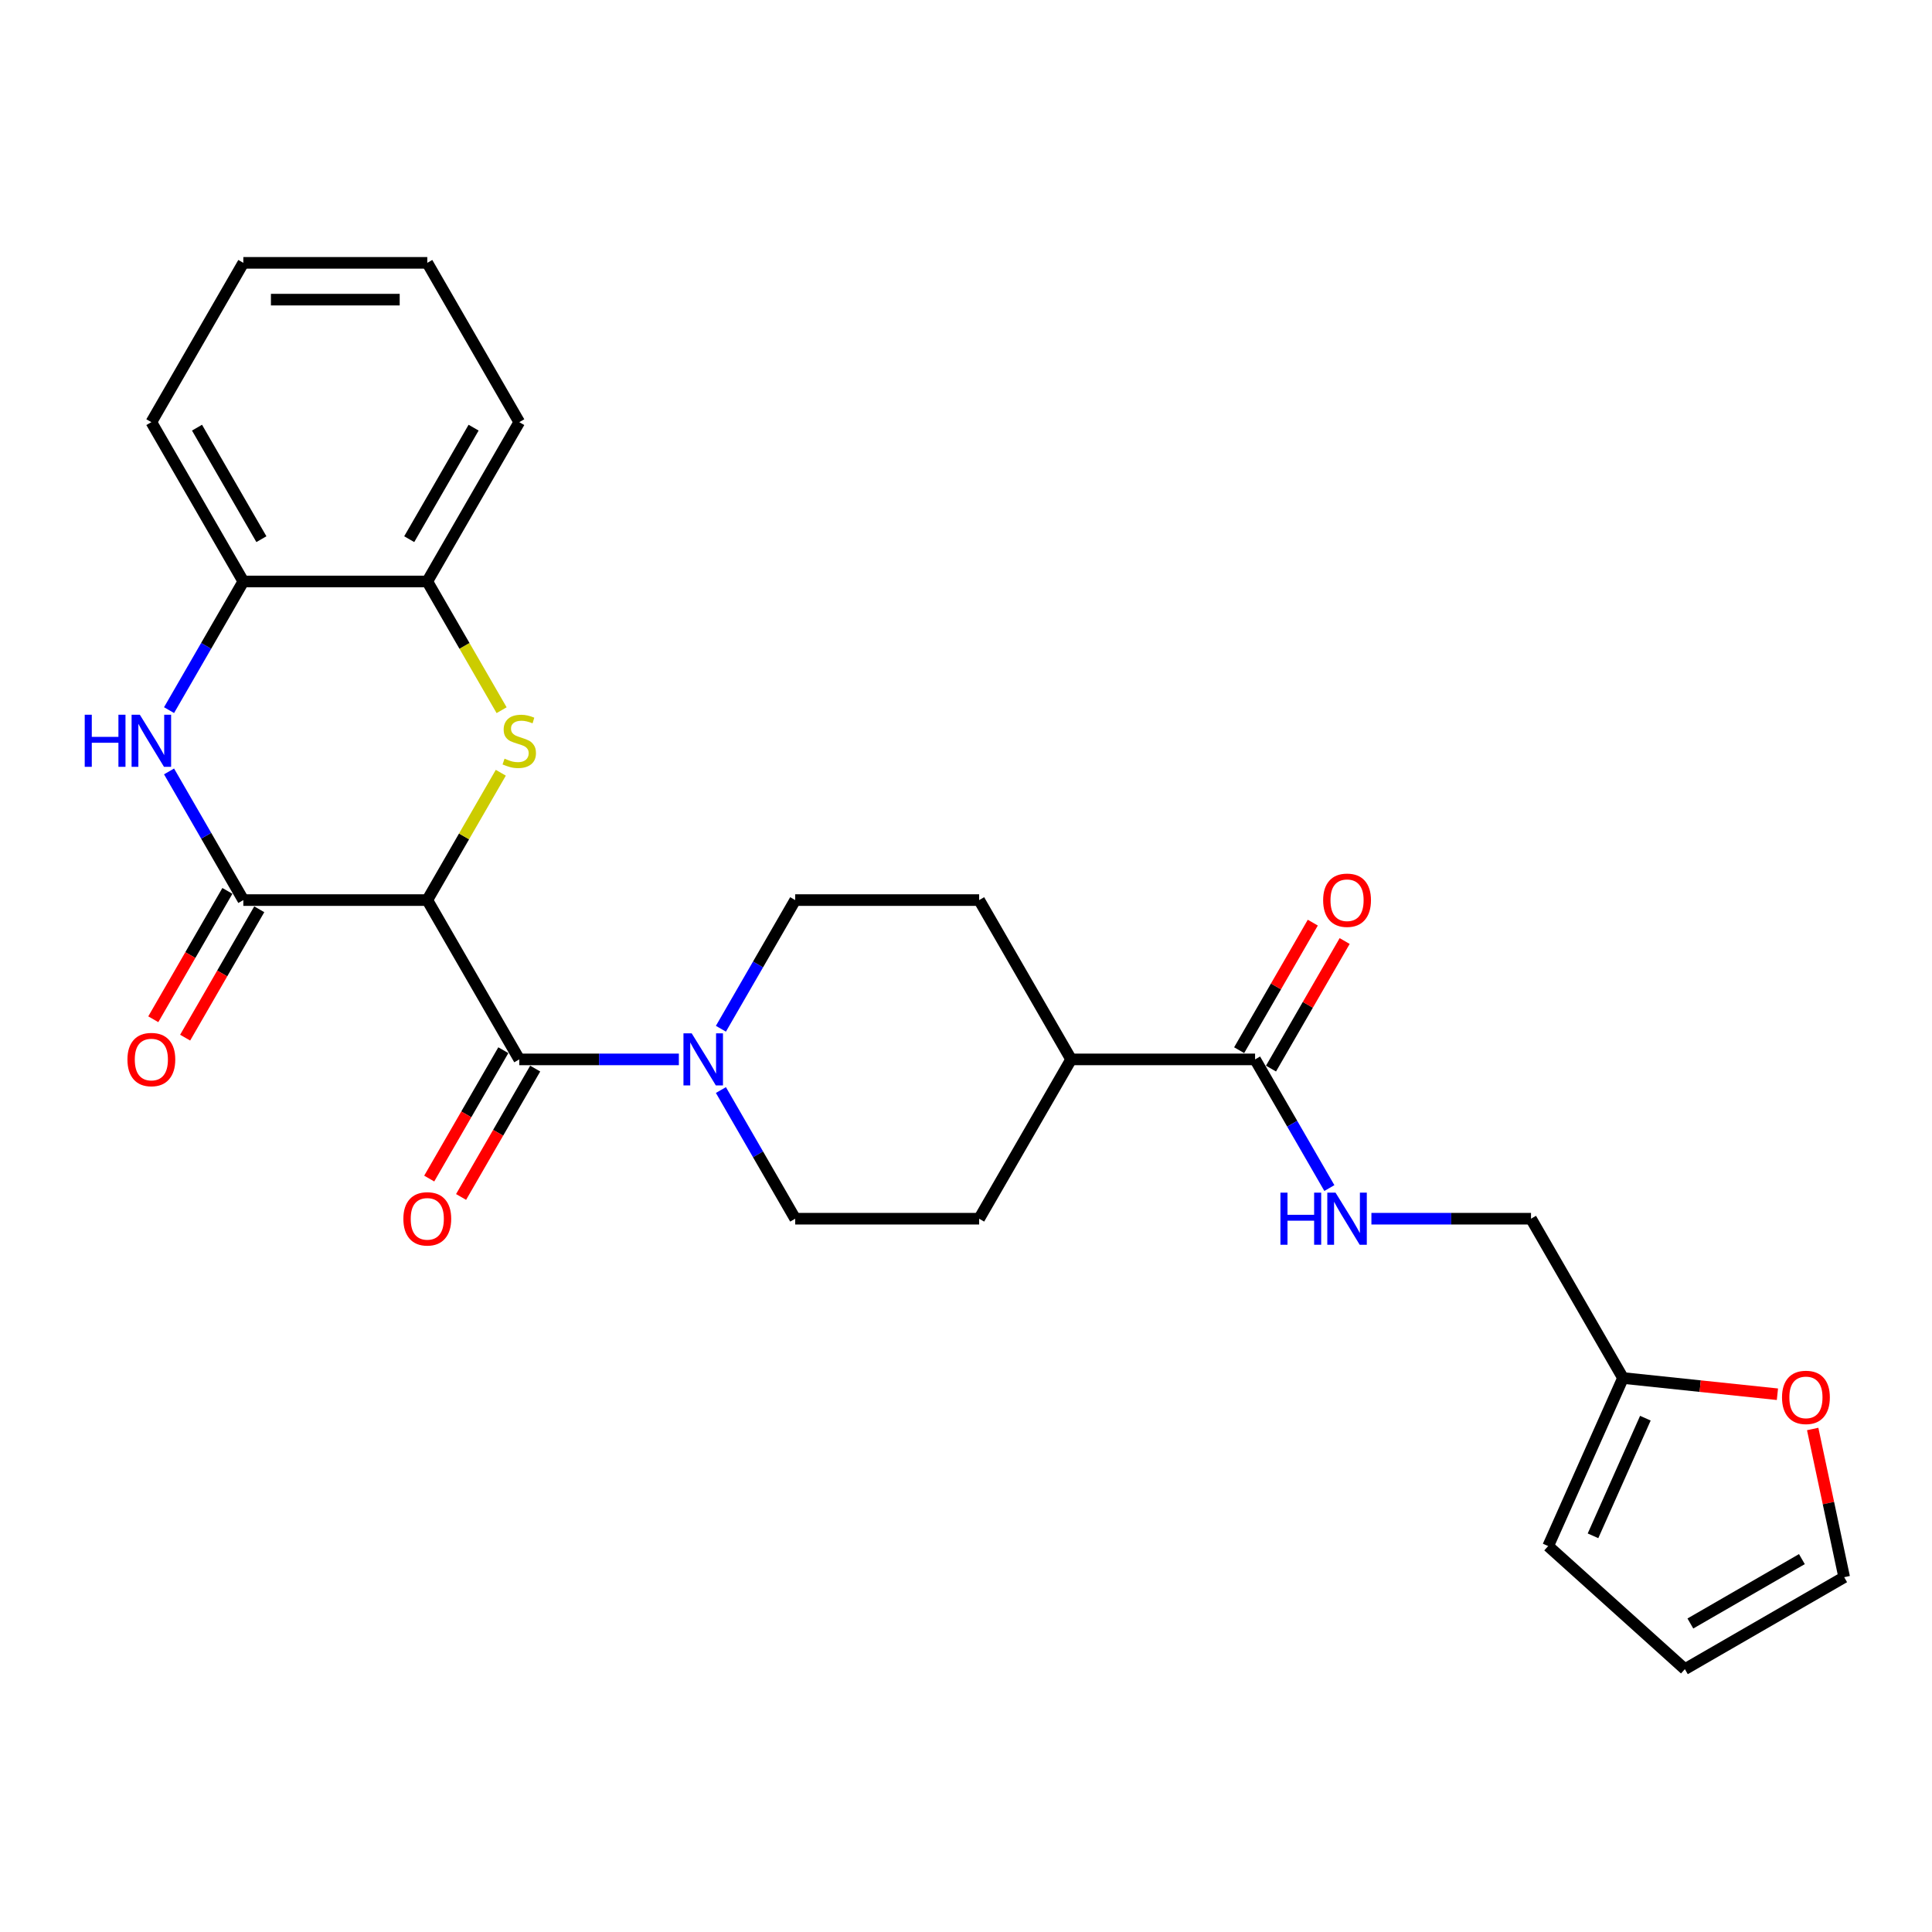 <?xml version='1.0' encoding='iso-8859-1'?>
<svg version='1.1' baseProfile='full'
              xmlns='http://www.w3.org/2000/svg'
                      xmlns:rdkit='http://www.rdkit.org/xml'
                      xmlns:xlink='http://www.w3.org/1999/xlink'
                  xml:space='preserve'
width='1000px' height='1000px' viewBox='0 0 1000 1000'>
<!-- END OF HEADER -->
<rect style='opacity:1.0;fill:#FFFFFF;stroke:none' width='1000' height='1000' x='0' y='0'> </rect>
<path class='bond-0' d='M 221.162,465.882 L 240.189,432.927' style='fill:none;fill-rule:evenodd;stroke:#000000;stroke-width:6px;stroke-linecap:butt;stroke-linejoin:miter;stroke-opacity:1' />
<path class='bond-0' d='M 240.189,432.927 L 259.215,399.972' style='fill:none;fill-rule:evenodd;stroke:#CCCC00;stroke-width:6px;stroke-linecap:butt;stroke-linejoin:miter;stroke-opacity:1' />
<path class='bond-1' d='M 221.162,465.882 L 125.947,465.882' style='fill:none;fill-rule:evenodd;stroke:#000000;stroke-width:6px;stroke-linecap:butt;stroke-linejoin:miter;stroke-opacity:1' />
<path class='bond-2' d='M 221.162,465.882 L 268.769,548.34' style='fill:none;fill-rule:evenodd;stroke:#000000;stroke-width:6px;stroke-linecap:butt;stroke-linejoin:miter;stroke-opacity:1' />
<path class='bond-5' d='M 259.633,367.599 L 240.397,334.283' style='fill:none;fill-rule:evenodd;stroke:#CCCC00;stroke-width:6px;stroke-linecap:butt;stroke-linejoin:miter;stroke-opacity:1' />
<path class='bond-5' d='M 240.397,334.283 L 221.162,300.966' style='fill:none;fill-rule:evenodd;stroke:#000000;stroke-width:6px;stroke-linecap:butt;stroke-linejoin:miter;stroke-opacity:1' />
<path class='bond-3' d='M 125.947,465.882 L 106.723,432.585' style='fill:none;fill-rule:evenodd;stroke:#000000;stroke-width:6px;stroke-linecap:butt;stroke-linejoin:miter;stroke-opacity:1' />
<path class='bond-3' d='M 106.723,432.585 L 87.499,399.287' style='fill:none;fill-rule:evenodd;stroke:#0000FF;stroke-width:6px;stroke-linecap:butt;stroke-linejoin:miter;stroke-opacity:1' />
<path class='bond-10' d='M 117.702,461.122 L 98.521,494.343' style='fill:none;fill-rule:evenodd;stroke:#000000;stroke-width:6px;stroke-linecap:butt;stroke-linejoin:miter;stroke-opacity:1' />
<path class='bond-10' d='M 98.521,494.343 L 79.341,527.565' style='fill:none;fill-rule:evenodd;stroke:#FF0000;stroke-width:6px;stroke-linecap:butt;stroke-linejoin:miter;stroke-opacity:1' />
<path class='bond-10' d='M 134.193,470.643 L 115.013,503.865' style='fill:none;fill-rule:evenodd;stroke:#000000;stroke-width:6px;stroke-linecap:butt;stroke-linejoin:miter;stroke-opacity:1' />
<path class='bond-10' d='M 115.013,503.865 L 95.832,537.086' style='fill:none;fill-rule:evenodd;stroke:#FF0000;stroke-width:6px;stroke-linecap:butt;stroke-linejoin:miter;stroke-opacity:1' />
<path class='bond-4' d='M 268.769,548.34 L 310.073,548.34' style='fill:none;fill-rule:evenodd;stroke:#000000;stroke-width:6px;stroke-linecap:butt;stroke-linejoin:miter;stroke-opacity:1' />
<path class='bond-4' d='M 310.073,548.34 L 351.377,548.34' style='fill:none;fill-rule:evenodd;stroke:#0000FF;stroke-width:6px;stroke-linecap:butt;stroke-linejoin:miter;stroke-opacity:1' />
<path class='bond-12' d='M 260.523,543.58 L 241.343,576.801' style='fill:none;fill-rule:evenodd;stroke:#000000;stroke-width:6px;stroke-linecap:butt;stroke-linejoin:miter;stroke-opacity:1' />
<path class='bond-12' d='M 241.343,576.801 L 222.162,610.023' style='fill:none;fill-rule:evenodd;stroke:#FF0000;stroke-width:6px;stroke-linecap:butt;stroke-linejoin:miter;stroke-opacity:1' />
<path class='bond-12' d='M 277.015,553.101 L 257.835,586.323' style='fill:none;fill-rule:evenodd;stroke:#000000;stroke-width:6px;stroke-linecap:butt;stroke-linejoin:miter;stroke-opacity:1' />
<path class='bond-12' d='M 257.835,586.323 L 238.654,619.544' style='fill:none;fill-rule:evenodd;stroke:#FF0000;stroke-width:6px;stroke-linecap:butt;stroke-linejoin:miter;stroke-opacity:1' />
<path class='bond-7' d='M 87.499,367.561 L 106.723,334.264' style='fill:none;fill-rule:evenodd;stroke:#0000FF;stroke-width:6px;stroke-linecap:butt;stroke-linejoin:miter;stroke-opacity:1' />
<path class='bond-7' d='M 106.723,334.264 L 125.947,300.966' style='fill:none;fill-rule:evenodd;stroke:#000000;stroke-width:6px;stroke-linecap:butt;stroke-linejoin:miter;stroke-opacity:1' />
<path class='bond-14' d='M 373.142,564.203 L 392.367,597.501' style='fill:none;fill-rule:evenodd;stroke:#0000FF;stroke-width:6px;stroke-linecap:butt;stroke-linejoin:miter;stroke-opacity:1' />
<path class='bond-14' d='M 392.367,597.501 L 411.591,630.799' style='fill:none;fill-rule:evenodd;stroke:#000000;stroke-width:6px;stroke-linecap:butt;stroke-linejoin:miter;stroke-opacity:1' />
<path class='bond-15' d='M 373.142,532.478 L 392.367,499.18' style='fill:none;fill-rule:evenodd;stroke:#0000FF;stroke-width:6px;stroke-linecap:butt;stroke-linejoin:miter;stroke-opacity:1' />
<path class='bond-15' d='M 392.367,499.18 L 411.591,465.882' style='fill:none;fill-rule:evenodd;stroke:#000000;stroke-width:6px;stroke-linecap:butt;stroke-linejoin:miter;stroke-opacity:1' />
<path class='bond-23' d='M 221.162,300.966 L 268.769,218.508' style='fill:none;fill-rule:evenodd;stroke:#000000;stroke-width:6px;stroke-linecap:butt;stroke-linejoin:miter;stroke-opacity:1' />
<path class='bond-23' d='M 211.811,279.076 L 245.136,221.355' style='fill:none;fill-rule:evenodd;stroke:#000000;stroke-width:6px;stroke-linecap:butt;stroke-linejoin:miter;stroke-opacity:1' />
<path class='bond-27' d='M 221.162,300.966 L 125.947,300.966' style='fill:none;fill-rule:evenodd;stroke:#000000;stroke-width:6px;stroke-linecap:butt;stroke-linejoin:miter;stroke-opacity:1' />
<path class='bond-6' d='M 649.627,548.34 L 554.413,548.34' style='fill:none;fill-rule:evenodd;stroke:#000000;stroke-width:6px;stroke-linecap:butt;stroke-linejoin:miter;stroke-opacity:1' />
<path class='bond-8' d='M 649.627,548.34 L 668.852,581.638' style='fill:none;fill-rule:evenodd;stroke:#000000;stroke-width:6px;stroke-linecap:butt;stroke-linejoin:miter;stroke-opacity:1' />
<path class='bond-8' d='M 668.852,581.638 L 688.076,614.936' style='fill:none;fill-rule:evenodd;stroke:#0000FF;stroke-width:6px;stroke-linecap:butt;stroke-linejoin:miter;stroke-opacity:1' />
<path class='bond-16' d='M 657.873,553.101 L 676.933,520.089' style='fill:none;fill-rule:evenodd;stroke:#000000;stroke-width:6px;stroke-linecap:butt;stroke-linejoin:miter;stroke-opacity:1' />
<path class='bond-16' d='M 676.933,520.089 L 695.992,487.077' style='fill:none;fill-rule:evenodd;stroke:#FF0000;stroke-width:6px;stroke-linecap:butt;stroke-linejoin:miter;stroke-opacity:1' />
<path class='bond-16' d='M 641.381,543.58 L 660.441,510.568' style='fill:none;fill-rule:evenodd;stroke:#000000;stroke-width:6px;stroke-linecap:butt;stroke-linejoin:miter;stroke-opacity:1' />
<path class='bond-16' d='M 660.441,510.568 L 679.501,477.556' style='fill:none;fill-rule:evenodd;stroke:#FF0000;stroke-width:6px;stroke-linecap:butt;stroke-linejoin:miter;stroke-opacity:1' />
<path class='bond-24' d='M 125.947,300.966 L 78.34,218.508' style='fill:none;fill-rule:evenodd;stroke:#000000;stroke-width:6px;stroke-linecap:butt;stroke-linejoin:miter;stroke-opacity:1' />
<path class='bond-24' d='M 135.298,279.076 L 101.973,221.355' style='fill:none;fill-rule:evenodd;stroke:#000000;stroke-width:6px;stroke-linecap:butt;stroke-linejoin:miter;stroke-opacity:1' />
<path class='bond-22' d='M 709.841,630.799 L 751.145,630.799' style='fill:none;fill-rule:evenodd;stroke:#0000FF;stroke-width:6px;stroke-linecap:butt;stroke-linejoin:miter;stroke-opacity:1' />
<path class='bond-22' d='M 751.145,630.799 L 792.449,630.799' style='fill:none;fill-rule:evenodd;stroke:#000000;stroke-width:6px;stroke-linecap:butt;stroke-linejoin:miter;stroke-opacity:1' />
<path class='bond-9' d='M 840.056,713.257 L 792.449,630.799' style='fill:none;fill-rule:evenodd;stroke:#000000;stroke-width:6px;stroke-linecap:butt;stroke-linejoin:miter;stroke-opacity:1' />
<path class='bond-11' d='M 840.056,713.257 L 880.024,717.458' style='fill:none;fill-rule:evenodd;stroke:#000000;stroke-width:6px;stroke-linecap:butt;stroke-linejoin:miter;stroke-opacity:1' />
<path class='bond-11' d='M 880.024,717.458 L 919.991,721.658' style='fill:none;fill-rule:evenodd;stroke:#FF0000;stroke-width:6px;stroke-linecap:butt;stroke-linejoin:miter;stroke-opacity:1' />
<path class='bond-17' d='M 840.056,713.257 L 801.329,800.24' style='fill:none;fill-rule:evenodd;stroke:#000000;stroke-width:6px;stroke-linecap:butt;stroke-linejoin:miter;stroke-opacity:1' />
<path class='bond-17' d='M 851.644,734.05 L 824.535,794.938' style='fill:none;fill-rule:evenodd;stroke:#000000;stroke-width:6px;stroke-linecap:butt;stroke-linejoin:miter;stroke-opacity:1' />
<path class='bond-18' d='M 938.242,739.643 L 946.394,777.993' style='fill:none;fill-rule:evenodd;stroke:#FF0000;stroke-width:6px;stroke-linecap:butt;stroke-linejoin:miter;stroke-opacity:1' />
<path class='bond-18' d='M 946.394,777.993 L 954.545,816.343' style='fill:none;fill-rule:evenodd;stroke:#000000;stroke-width:6px;stroke-linecap:butt;stroke-linejoin:miter;stroke-opacity:1' />
<path class='bond-13' d='M 554.413,548.34 L 506.806,465.882' style='fill:none;fill-rule:evenodd;stroke:#000000;stroke-width:6px;stroke-linecap:butt;stroke-linejoin:miter;stroke-opacity:1' />
<path class='bond-28' d='M 554.413,548.34 L 506.806,630.799' style='fill:none;fill-rule:evenodd;stroke:#000000;stroke-width:6px;stroke-linecap:butt;stroke-linejoin:miter;stroke-opacity:1' />
<path class='bond-20' d='M 411.591,630.799 L 506.806,630.799' style='fill:none;fill-rule:evenodd;stroke:#000000;stroke-width:6px;stroke-linecap:butt;stroke-linejoin:miter;stroke-opacity:1' />
<path class='bond-21' d='M 411.591,465.882 L 506.806,465.882' style='fill:none;fill-rule:evenodd;stroke:#000000;stroke-width:6px;stroke-linecap:butt;stroke-linejoin:miter;stroke-opacity:1' />
<path class='bond-19' d='M 801.329,800.24 L 872.087,863.951' style='fill:none;fill-rule:evenodd;stroke:#000000;stroke-width:6px;stroke-linecap:butt;stroke-linejoin:miter;stroke-opacity:1' />
<path class='bond-30' d='M 954.545,816.343 L 872.087,863.951' style='fill:none;fill-rule:evenodd;stroke:#000000;stroke-width:6px;stroke-linecap:butt;stroke-linejoin:miter;stroke-opacity:1' />
<path class='bond-30' d='M 932.655,806.993 L 874.935,840.318' style='fill:none;fill-rule:evenodd;stroke:#000000;stroke-width:6px;stroke-linecap:butt;stroke-linejoin:miter;stroke-opacity:1' />
<path class='bond-26' d='M 268.769,218.508 L 221.162,136.049' style='fill:none;fill-rule:evenodd;stroke:#000000;stroke-width:6px;stroke-linecap:butt;stroke-linejoin:miter;stroke-opacity:1' />
<path class='bond-25' d='M 78.34,218.508 L 125.947,136.049' style='fill:none;fill-rule:evenodd;stroke:#000000;stroke-width:6px;stroke-linecap:butt;stroke-linejoin:miter;stroke-opacity:1' />
<path class='bond-29' d='M 125.947,136.049 L 221.162,136.049' style='fill:none;fill-rule:evenodd;stroke:#000000;stroke-width:6px;stroke-linecap:butt;stroke-linejoin:miter;stroke-opacity:1' />
<path class='bond-29' d='M 140.23,155.092 L 206.88,155.092' style='fill:none;fill-rule:evenodd;stroke:#000000;stroke-width:6px;stroke-linecap:butt;stroke-linejoin:miter;stroke-opacity:1' />
<path  class='atom-1' d='M 261.152 392.679
Q 261.457 392.793, 262.714 393.326
Q 263.97 393.86, 265.341 394.202
Q 266.751 394.507, 268.122 394.507
Q 270.674 394.507, 272.159 393.288
Q 273.644 392.031, 273.644 389.861
Q 273.644 388.375, 272.882 387.461
Q 272.159 386.547, 271.016 386.052
Q 269.874 385.557, 267.969 384.986
Q 265.57 384.262, 264.123 383.576
Q 262.714 382.891, 261.685 381.444
Q 260.695 379.996, 260.695 377.559
Q 260.695 374.169, 262.98 372.074
Q 265.303 369.98, 269.874 369.98
Q 272.997 369.98, 276.539 371.465
L 275.663 374.398
Q 272.425 373.065, 269.988 373.065
Q 267.36 373.065, 265.913 374.169
Q 264.466 375.236, 264.504 377.102
Q 264.504 378.549, 265.227 379.425
Q 265.989 380.301, 267.055 380.796
Q 268.16 381.291, 269.988 381.863
Q 272.425 382.624, 273.873 383.386
Q 275.32 384.148, 276.348 385.709
Q 277.415 387.233, 277.415 389.861
Q 277.415 393.593, 274.901 395.611
Q 272.425 397.592, 268.274 397.592
Q 265.875 397.592, 264.047 397.059
Q 262.257 396.564, 260.124 395.688
L 261.152 392.679
' fill='#CCCC00'/>
<path  class='atom-4' d='M 43.853 369.942
L 47.51 369.942
L 47.51 381.405
L 61.297 381.405
L 61.297 369.942
L 64.953 369.942
L 64.953 396.906
L 61.297 396.906
L 61.297 384.452
L 47.51 384.452
L 47.51 396.906
L 43.853 396.906
L 43.853 369.942
' fill='#0000FF'/>
<path  class='atom-4' d='M 72.38 369.942
L 81.216 384.224
Q 82.092 385.633, 83.501 388.185
Q 84.91 390.737, 84.986 390.889
L 84.986 369.942
L 88.566 369.942
L 88.566 396.906
L 84.872 396.906
L 75.388 381.291
Q 74.284 379.463, 73.103 377.368
Q 71.961 375.274, 71.618 374.626
L 71.618 396.906
L 68.114 396.906
L 68.114 369.942
L 72.38 369.942
' fill='#0000FF'/>
<path  class='atom-5' d='M 358.023 534.858
L 366.859 549.14
Q 367.735 550.549, 369.144 553.101
Q 370.554 555.653, 370.63 555.805
L 370.63 534.858
L 374.21 534.858
L 374.21 561.823
L 370.515 561.823
L 361.032 546.208
Q 359.928 544.379, 358.747 542.285
Q 357.604 540.19, 357.262 539.543
L 357.262 561.823
L 353.758 561.823
L 353.758 534.858
L 358.023 534.858
' fill='#0000FF'/>
<path  class='atom-9' d='M 662.748 617.316
L 666.404 617.316
L 666.404 628.78
L 680.191 628.78
L 680.191 617.316
L 683.847 617.316
L 683.847 644.281
L 680.191 644.281
L 680.191 631.827
L 666.404 631.827
L 666.404 644.281
L 662.748 644.281
L 662.748 617.316
' fill='#0000FF'/>
<path  class='atom-9' d='M 691.274 617.316
L 700.11 631.598
Q 700.986 633.008, 702.395 635.559
Q 703.804 638.111, 703.881 638.263
L 703.881 617.316
L 707.461 617.316
L 707.461 644.281
L 703.766 644.281
L 694.283 628.666
Q 693.178 626.838, 691.998 624.743
Q 690.855 622.648, 690.512 622.001
L 690.512 644.281
L 687.009 644.281
L 687.009 617.316
L 691.274 617.316
' fill='#0000FF'/>
<path  class='atom-11' d='M 65.962 548.417
Q 65.962 541.942, 69.162 538.324
Q 72.361 534.706, 78.34 534.706
Q 84.32 534.706, 87.519 538.324
Q 90.718 541.942, 90.718 548.417
Q 90.718 554.967, 87.481 558.7
Q 84.243 562.394, 78.34 562.394
Q 72.399 562.394, 69.162 558.7
Q 65.962 555.005, 65.962 548.417
M 78.34 559.347
Q 82.454 559.347, 84.662 556.605
Q 86.909 553.825, 86.909 548.417
Q 86.909 543.123, 84.662 540.457
Q 82.454 537.753, 78.34 537.753
Q 74.227 537.753, 71.98 540.419
Q 69.771 543.085, 69.771 548.417
Q 69.771 553.863, 71.98 556.605
Q 74.227 559.347, 78.34 559.347
' fill='#FF0000'/>
<path  class='atom-12' d='M 922.371 723.286
Q 922.371 716.811, 925.571 713.193
Q 928.77 709.575, 934.749 709.575
Q 940.729 709.575, 943.928 713.193
Q 947.127 716.811, 947.127 723.286
Q 947.127 729.836, 943.89 733.569
Q 940.653 737.263, 934.749 737.263
Q 928.808 737.263, 925.571 733.569
Q 922.371 729.874, 922.371 723.286
M 934.749 734.216
Q 938.863 734.216, 941.071 731.474
Q 943.319 728.694, 943.319 723.286
Q 943.319 717.992, 941.071 715.326
Q 938.863 712.622, 934.749 712.622
Q 930.636 712.622, 928.389 715.288
Q 926.18 717.954, 926.18 723.286
Q 926.18 728.732, 928.389 731.474
Q 930.636 734.216, 934.749 734.216
' fill='#FF0000'/>
<path  class='atom-13' d='M 208.784 630.875
Q 208.784 624.4, 211.983 620.782
Q 215.182 617.164, 221.162 617.164
Q 227.141 617.164, 230.341 620.782
Q 233.54 624.4, 233.54 630.875
Q 233.54 637.426, 230.303 641.158
Q 227.065 644.852, 221.162 644.852
Q 215.221 644.852, 211.983 641.158
Q 208.784 637.464, 208.784 630.875
M 221.162 641.805
Q 225.275 641.805, 227.484 639.063
Q 229.731 636.283, 229.731 630.875
Q 229.731 625.581, 227.484 622.915
Q 225.275 620.211, 221.162 620.211
Q 217.049 620.211, 214.802 622.877
Q 212.593 625.543, 212.593 630.875
Q 212.593 636.321, 214.802 639.063
Q 217.049 641.805, 221.162 641.805
' fill='#FF0000'/>
<path  class='atom-17' d='M 684.857 465.958
Q 684.857 459.484, 688.056 455.866
Q 691.255 452.248, 697.235 452.248
Q 703.214 452.248, 706.413 455.866
Q 709.612 459.484, 709.612 465.958
Q 709.612 472.509, 706.375 476.242
Q 703.138 479.936, 697.235 479.936
Q 691.293 479.936, 688.056 476.242
Q 684.857 472.547, 684.857 465.958
M 697.235 476.889
Q 701.348 476.889, 703.557 474.147
Q 705.804 471.367, 705.804 465.958
Q 705.804 460.664, 703.557 457.998
Q 701.348 455.294, 697.235 455.294
Q 693.121 455.294, 690.874 457.96
Q 688.665 460.626, 688.665 465.958
Q 688.665 471.405, 690.874 474.147
Q 693.121 476.889, 697.235 476.889
' fill='#FF0000'/>
</svg>
